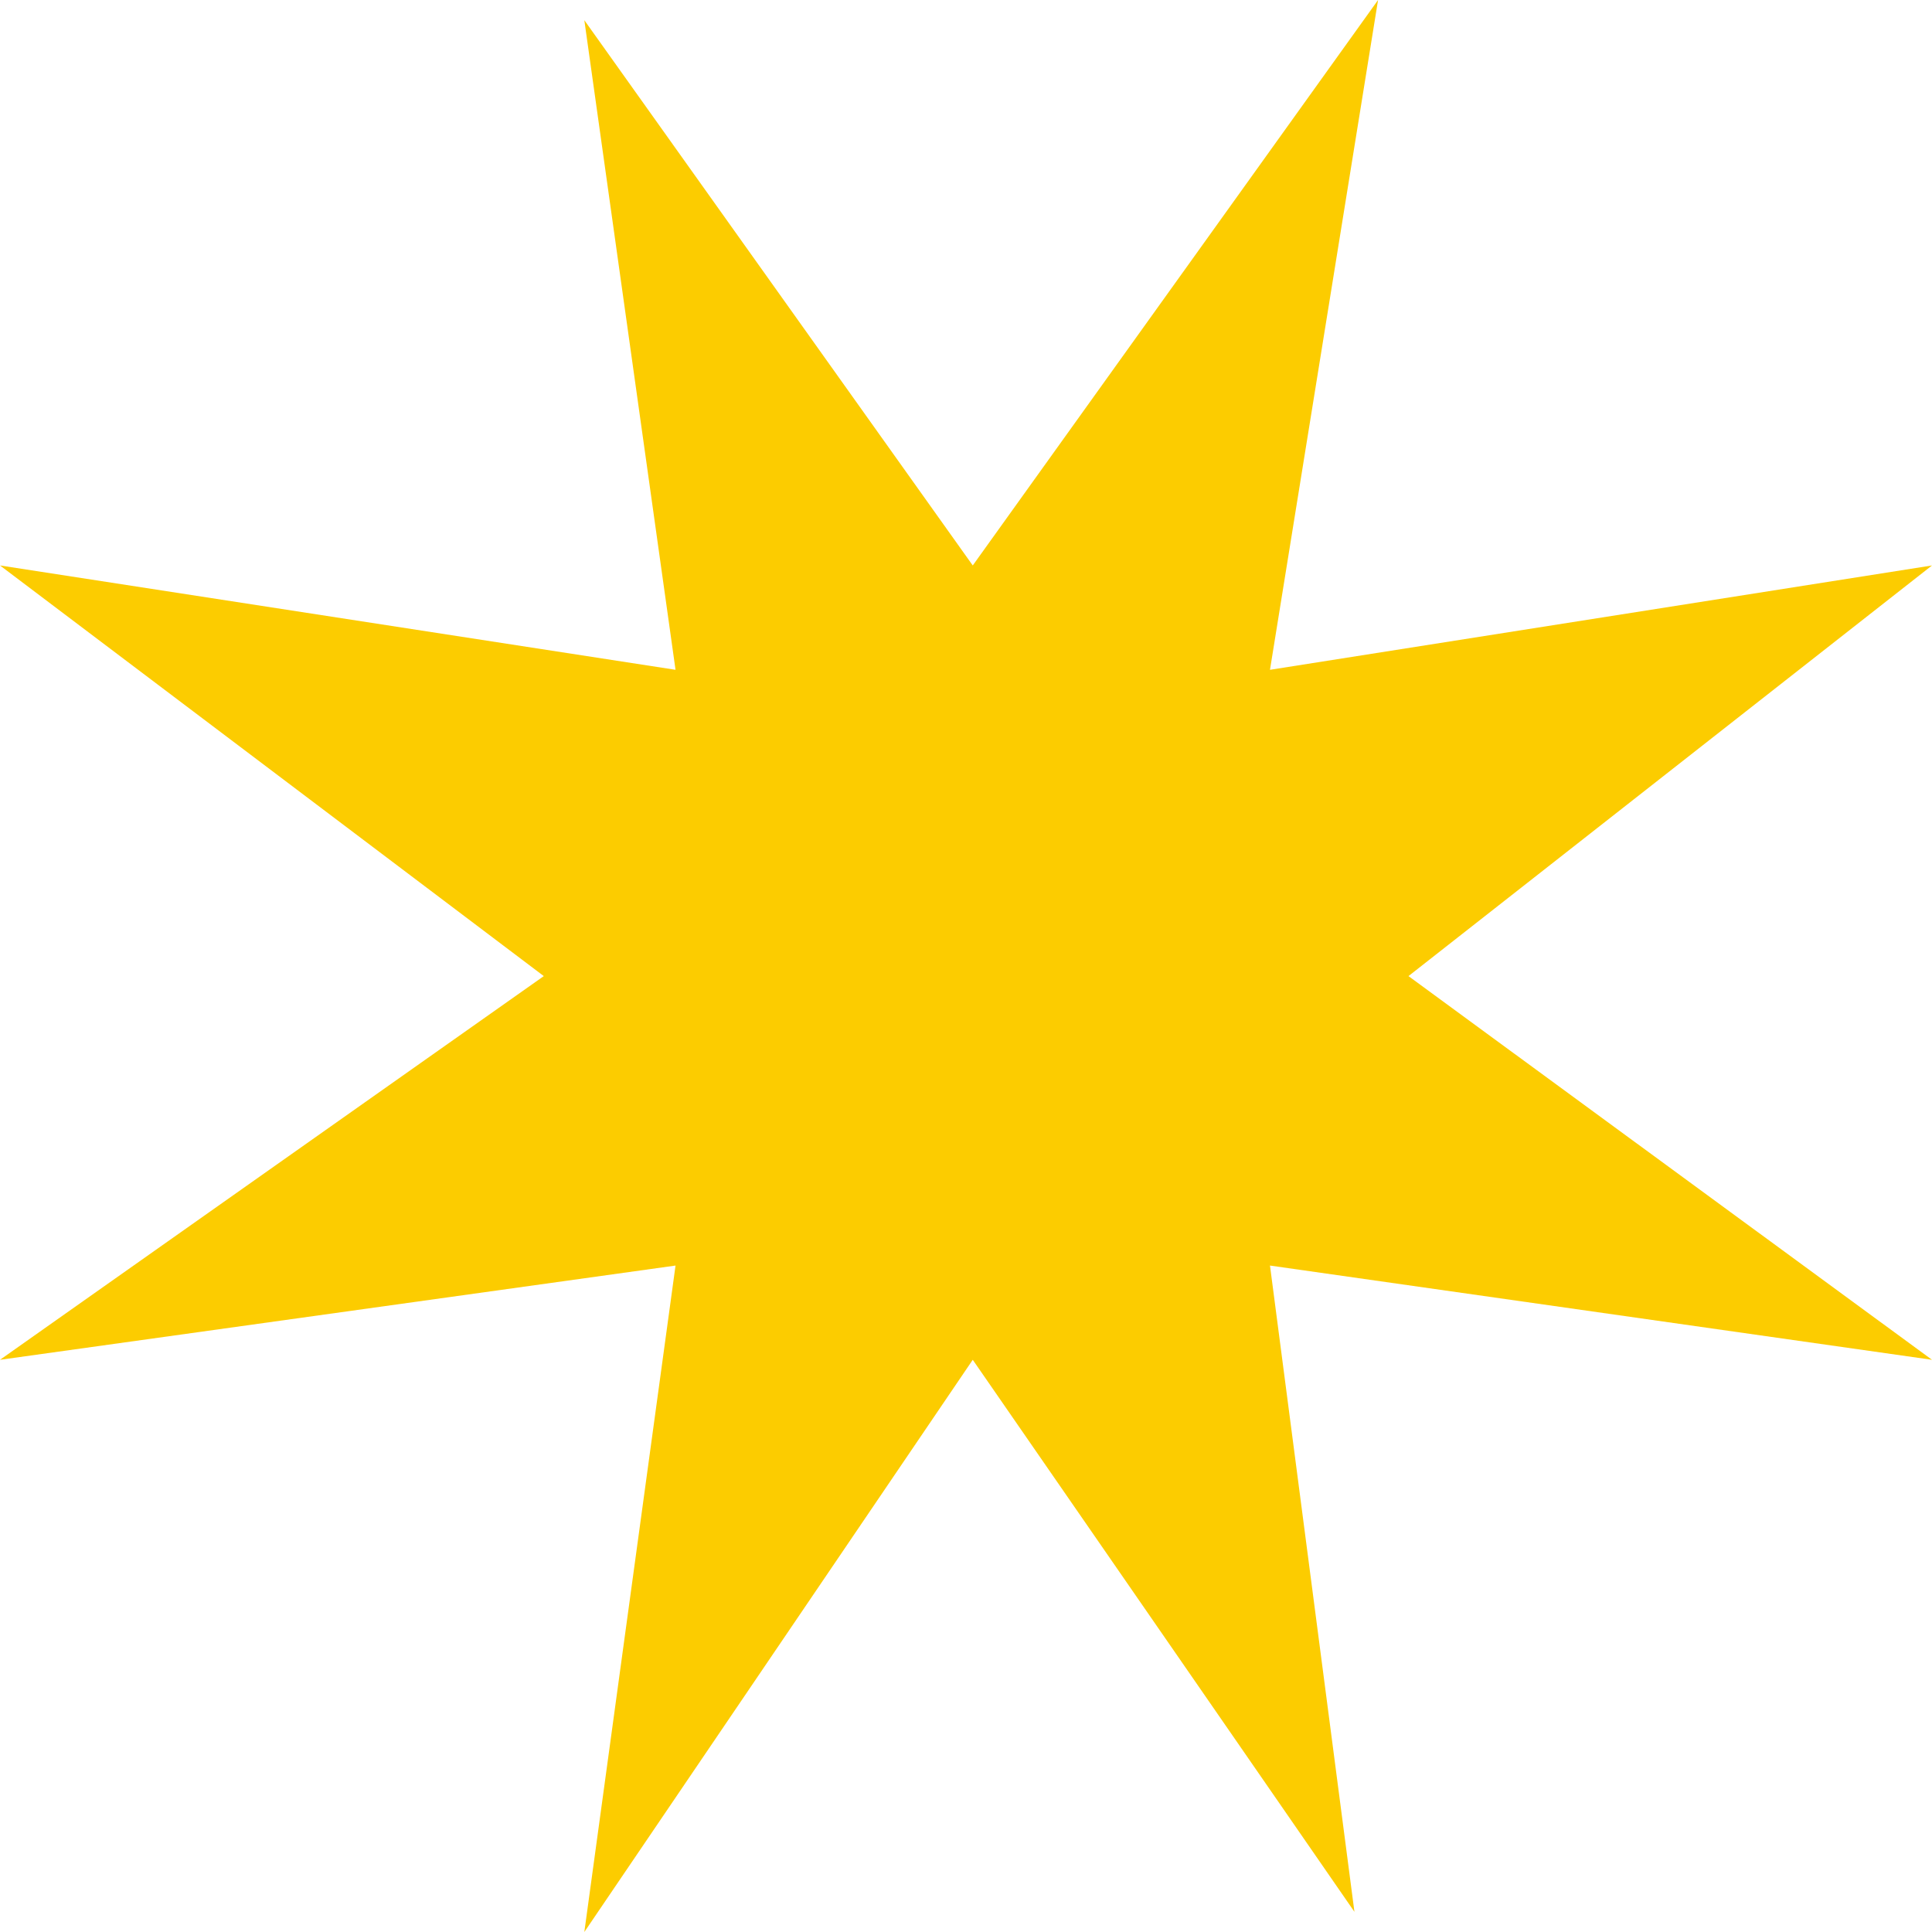 <svg width="141" height="141" viewBox="0 0 141 141" fill="none" xmlns="http://www.w3.org/2000/svg">
<path d="M92.685 92.362L98.848 139.526L70.993 99.24L42.645 141L49.301 92.362L0 99.24L39.687 71.237L0 41.268L49.301 48.883L42.645 1.474L70.993 41.268L100.573 0L92.685 48.883L141 41.268L102.792 71.237L141 99.24L92.685 92.362Z" fill="#FCCC00"/>
</svg>
